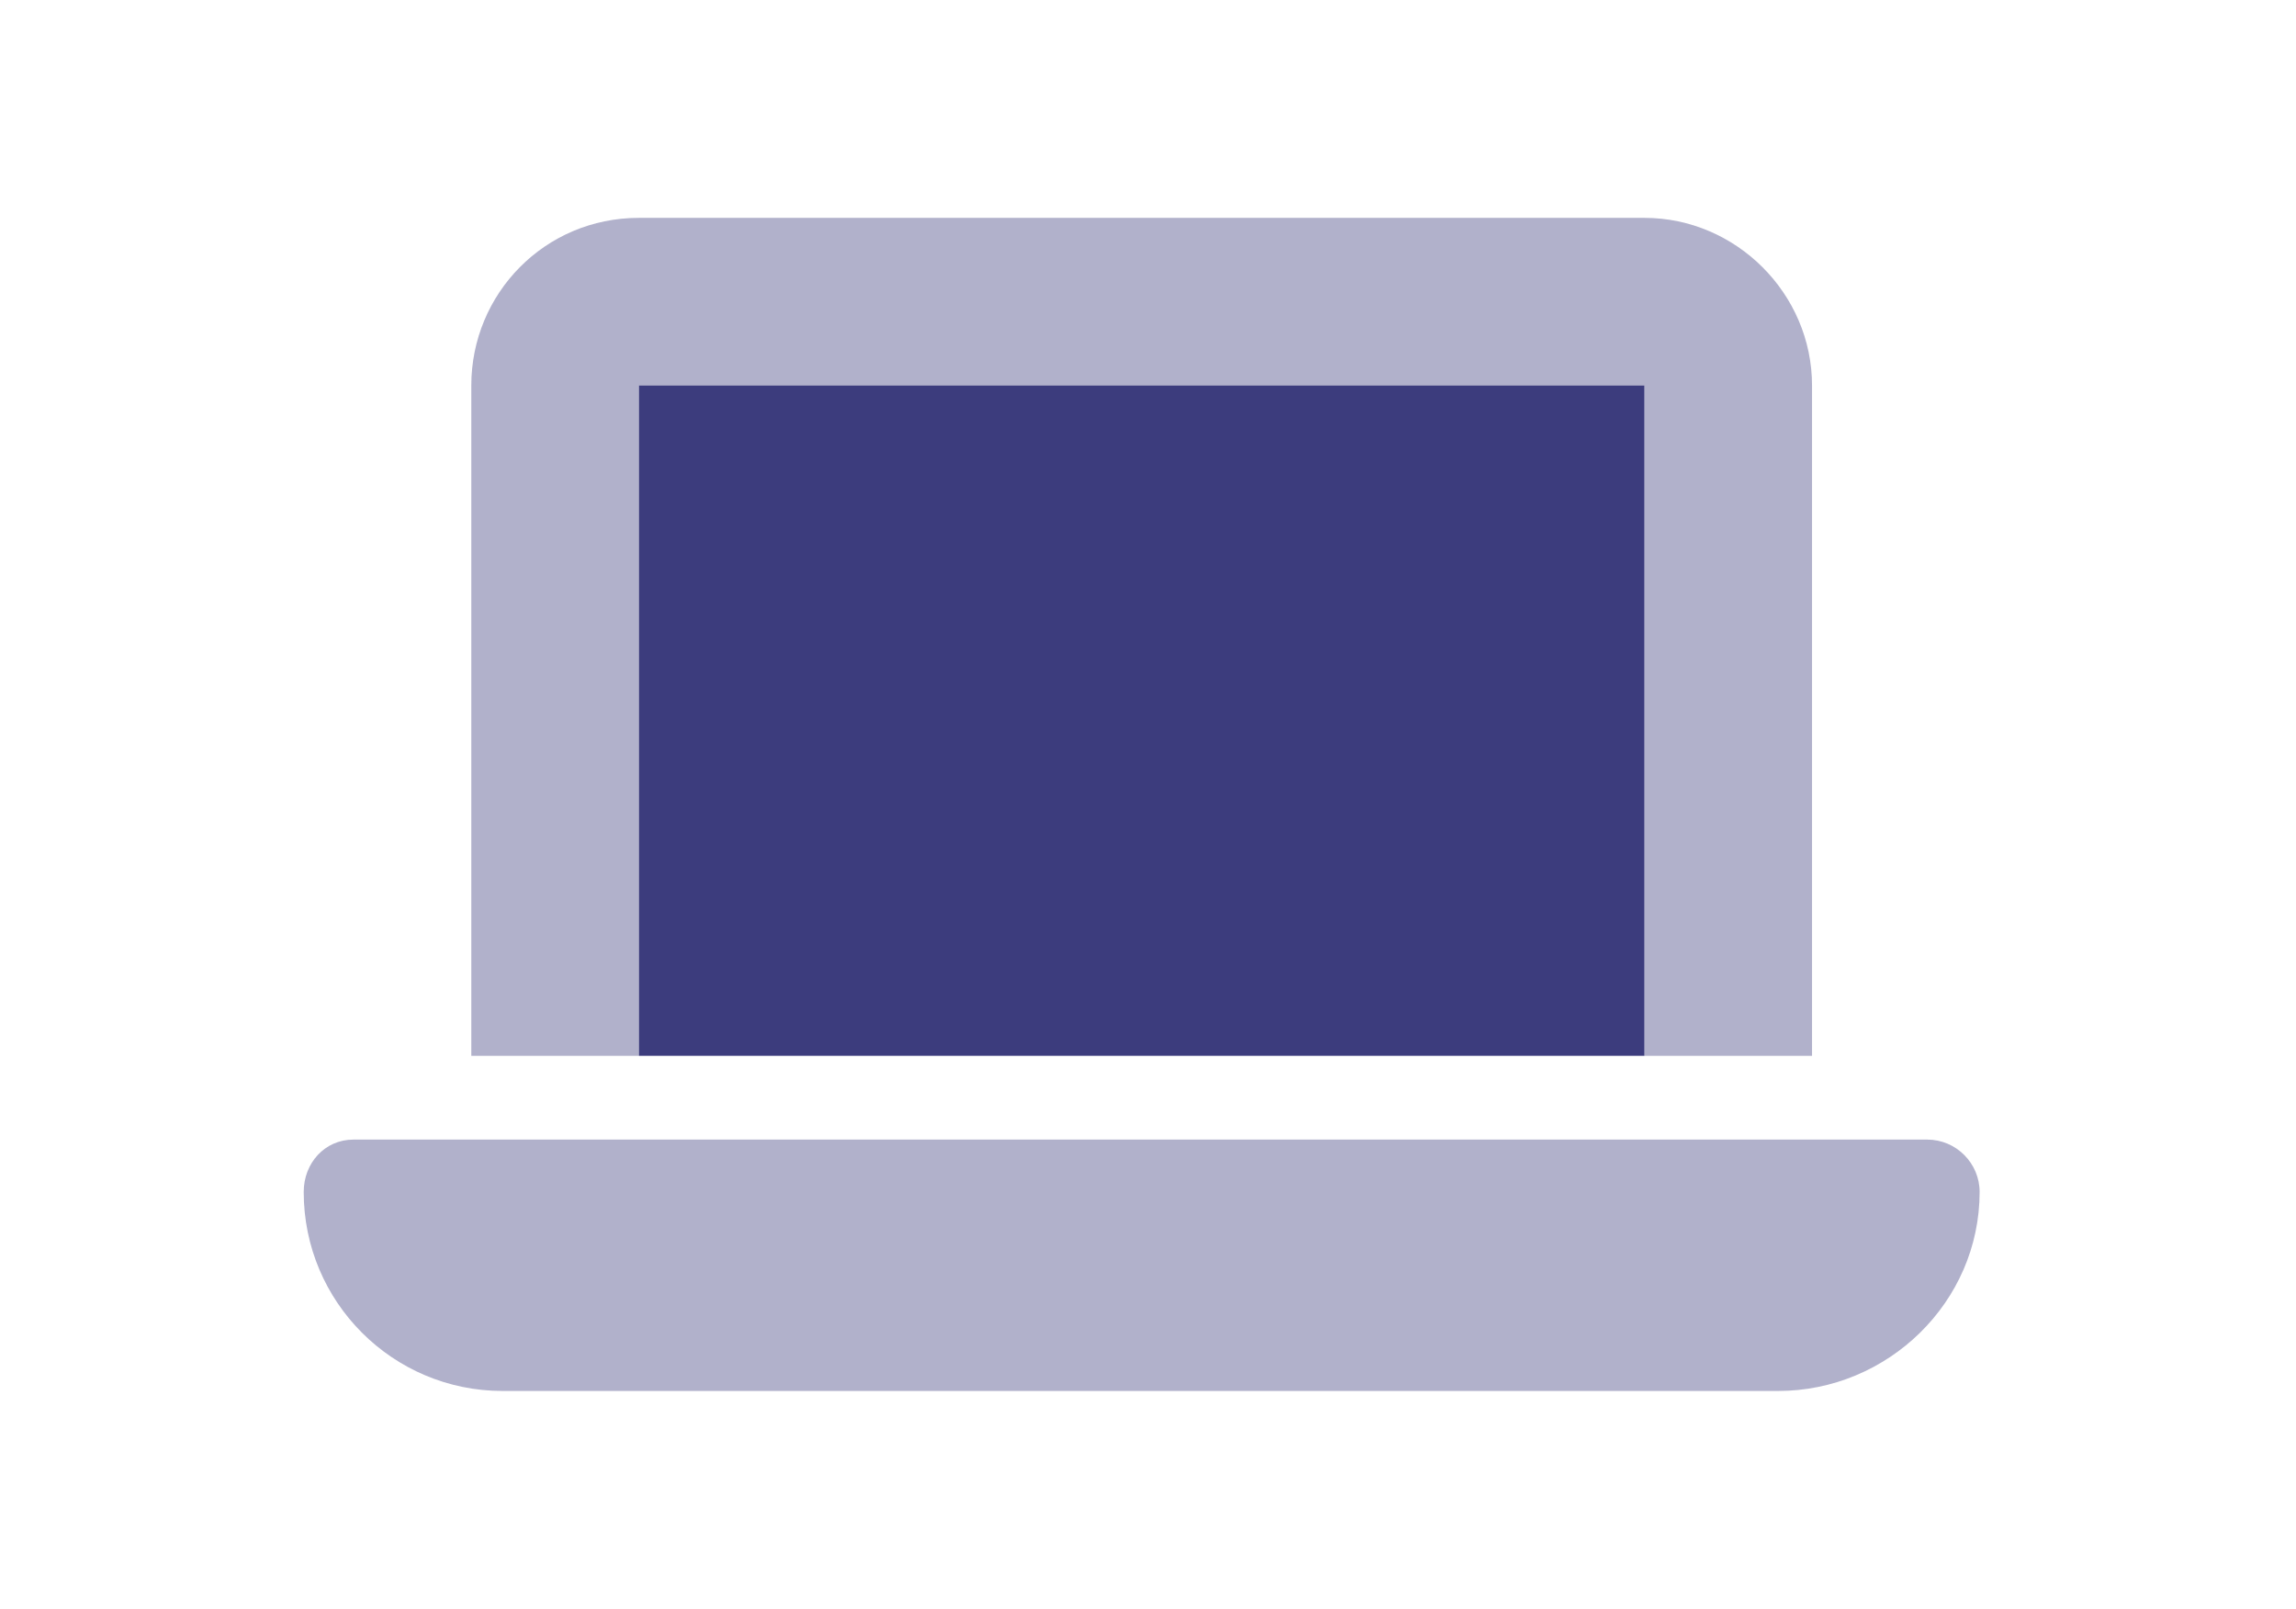 <?xml version="1.0" encoding="UTF-8"?>
<svg xmlns="http://www.w3.org/2000/svg" width="137" height="96" viewBox="0 0 137 96" fill="none">
  <path d="M38.122 23H98.122V63H38.122V23Z" fill="#3C3C7D"></path>
  <path opacity="0.4" d="M38.122 13H98.122C103.591 13 108.122 17.531 108.122 23V63H98.122V23H38.122V63H28.122V23C28.122 17.531 32.497 13 38.122 13ZM21.091 68H114.997C116.716 68 118.122 69.406 118.122 71.125C118.122 77.688 112.653 83 106.091 83H29.997C23.434 83 18.122 77.688 18.122 71.125C18.122 69.406 19.372 68 21.091 68Z" fill="#3C3C7D"></path>
</svg>
